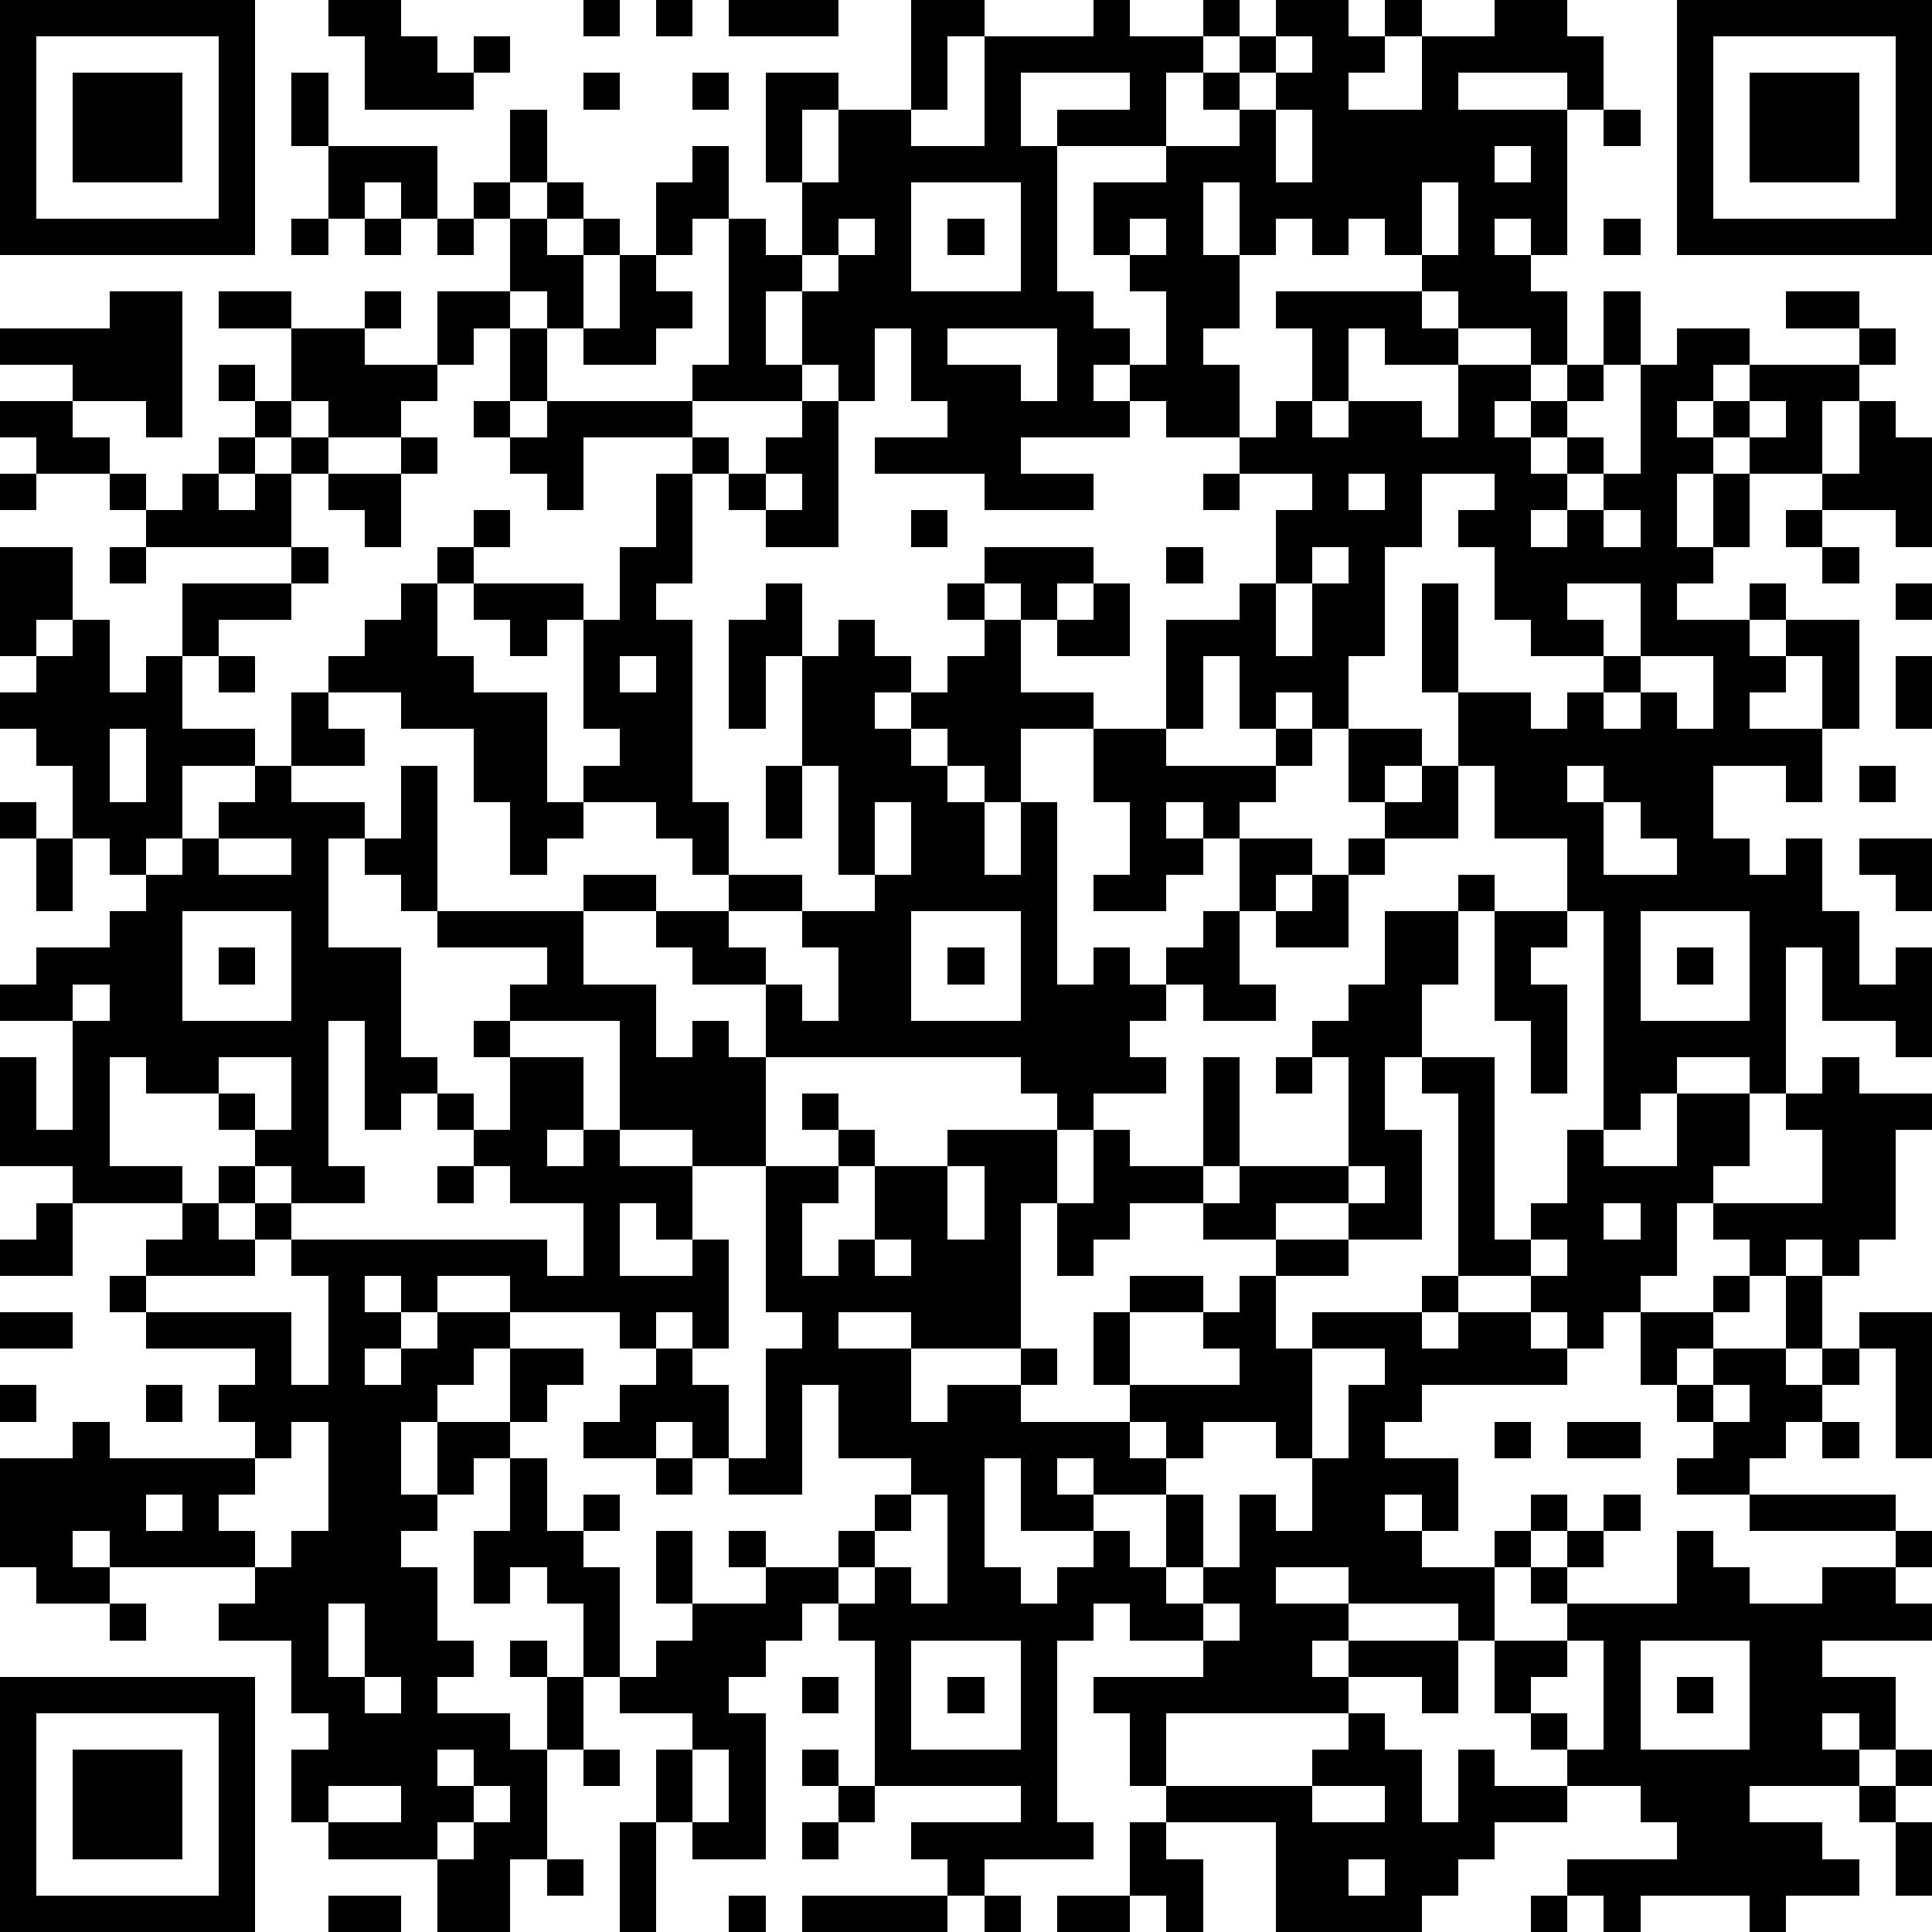 <?xml version="1.0" standalone="yes"?><svg version="1.1" xmlns="http://www.w3.org/2000/svg" xmlns:xlink="http://www.w3.org/1999/xlink" xmlns:ev="http://www.w3.org/2001/xml-events" width="212" height="212" shape-rendering="crispEdges"><path d="M0 0h7v7h-7zM9 0h2v1h1v1h1v-1h1v1h-1v1h-3v-2h-1zM16 0h1v1h-1zM18 0h1v1h-1zM20 0h3v1h-3zM25 0h2v1h-1v2h-1zM30 0h1v1h2v-1h1v1h-1v1h-1v2h-3v-1h2v-1h-3v2h1v4h1v1h1v1h-1v1h1v-1h1v-2h-1v-1h-1v-2h2v-1h2v-1h-1v-1h1v-1h1v-1h2v1h1v-1h1v1h-1v1h-1v1h2v-2h2v-1h2v1h1v2h-1v-1h-3v1h3v4h-1v-1h-1v1h1v1h1v2h-1v-1h-2v-1h-1v-1h-1v-1h-1v1h-1v-1h-1v1h-1v-2h-1v2h1v2h-1v1h1v2h-2v-1h-1v1h-3v1h2v1h-3v-1h-3v-1h2v-1h-1v-2h-1v2h-1v-1h-1v-2h-1v2h1v1h-3v-1h1v-4h-1v1h-1v-2h1v-1h1v2h1v1h1v-2h-1v-3h2v1h-1v2h1v-2h2v1h2v-3h3zM46 0h7v7h-7zM1 1v5h5v-5zM35 1v1h-1v1h1v-1h1v-1zM47 1v5h5v-5zM2 2h3v3h-3zM8 2h1v2h-1zM16 2h1v1h-1zM19 2h1v1h-1zM48 2h3v3h-3zM14 3h1v2h-1zM35 3v2h1v-2zM44 3h1v1h-1zM9 4h3v2h-1v-1h-1v1h-1zM41 4v1h1v-1zM13 5h1v1h-1zM15 5h1v1h-1zM25 5v3h3v-3zM39 5v2h1v-2zM8 6h1v1h-1zM10 6h1v1h-1zM12 6h1v1h-1zM14 6h1v1h1v-1h1v1h-1v2h-1v-1h-1zM23 6v1h-1v1h1v-1h1v-1zM26 6h1v1h-1zM31 6v1h1v-1zM44 6h1v1h-1zM17 7h1v1h1v1h-1v1h-2v-1h1zM3 8h2v4h-1v-1h-2v-1h-2v-1h3zM6 8h2v1h-2zM10 8h1v1h-1zM12 8h2v1h-1v1h-1zM35 8h4v1h1v1h-2v-1h-1v2h-1v-2h-1zM44 8h1v2h-1zM49 8h2v1h-2zM8 9h2v1h2v1h-1v1h-2v-1h-1zM14 9h1v2h-1zM26 9v1h2v1h1v-2zM46 9h2v1h-1v1h-1v1h1v-1h1v-1h3v-1h1v1h-1v1h-1v2h-2v-1h-1v1h-1v2h1v-2h1v2h-1v1h-1v1h2v-1h1v1h-1v1h1v-1h2v3h-1v-2h-1v1h-1v1h2v2h-1v-1h-2v2h1v1h1v-1h1v2h1v2h1v-1h1v3h-1v-1h-2v-2h-1v4h-1v-1h-2v1h-1v1h-1v-6h-1v-2h-2v-2h-1v-2h-1v-3h1v3h2v1h1v-1h1v-1h-2v-1h-1v-2h-1v-1h1v-1h-2v2h-1v3h-1v2h-1v-1h-1v1h-1v-2h-1v2h-1v-3h2v-1h1v-2h1v-1h-2v-1h1v-1h1v1h1v-1h2v1h1v-2h2v1h-1v1h1v-1h1v-1h1v1h-1v1h-1v1h1v-1h1v1h-1v1h-1v1h1v-1h1v-1h1v-3h1zM6 10h1v1h-1zM0 11h2v1h1v1h-2v-1h-1zM7 11h1v1h-1zM13 11h1v1h-1zM15 11h4v1h-3v2h-1v-1h-1v-1h1zM22 11h1v4h-2v-1h-1v-1h-1v-1h1v1h1v-1h1zM48 11v1h1v-1zM51 11h1v1h1v3h-1v-1h-2v-1h1zM6 12h1v1h-1zM8 12h1v1h-1zM11 12h1v1h-1zM0 13h1v1h-1zM3 13h1v1h-1zM5 13h1v1h1v-1h1v2h-4v-1h1zM9 13h2v2h-1v-1h-1zM18 13h1v3h-1v1h1v5h1v2h-1v-1h-1v-1h-2v-1h1v-1h-1v-3h-1v1h-1v-1h-1v-1h-1v-1h1v-1h1v1h-1v1h3v1h1v-2h1zM21 13v1h1v-1zM33 13h1v1h-1zM37 13v1h1v-1zM25 14h1v1h-1zM44 14v1h1v-1zM49 14h1v1h-1zM0 15h2v2h-1v1h-1zM3 15h1v1h-1zM8 15h1v1h-1zM27 15h3v1h-1v1h-1v-1h-1zM32 15h1v1h-1zM36 15v1h-1v2h1v-2h1v-1zM50 15h1v1h-1zM5 16h3v1h-2v1h-1zM11 16h1v2h1v1h2v3h1v1h-1v1h-1v-2h-1v-2h-2v-1h-2v-1h1v-1h1zM21 16h1v2h-1v2h-1v-3h1zM26 16h1v1h-1zM30 16h1v2h-2v-1h1zM43 16v1h1v1h1v-2zM52 16h1v1h-1zM2 17h1v2h1v-1h1v2h2v1h-2v2h-1v1h-1v-1h-1v-2h-1v-1h-1v-1h1v-1h1zM23 17h1v1h1v1h-1v1h1v-1h1v-1h1v-1h1v2h2v1h-2v2h-1v-1h-1v-1h-1v1h1v1h1v2h1v-2h1v5h1v-1h1v1h1v-1h1v-1h1v-2h-1v-1h-1v1h1v1h-1v1h-2v-1h1v-2h-1v-2h2v1h3v-1h1v1h-1v1h-1v1h2v1h-1v1h-1v2h1v1h-2v-1h-1v1h-1v1h1v1h-2v1h-1v-1h-1v-1h-7v-2h-2v-1h-1v-1h-2v-1h2v1h2v-1h2v1h-2v1h1v1h1v1h1v-2h-1v-1h2v-1h-1v-3h-1v-3h1zM6 18h1v1h-1zM17 18v1h1v-1zM45 18v1h-1v1h1v-1h1v1h1v-2zM52 18h1v2h-1zM8 19h1v1h1v1h-2zM3 20v2h1v-2zM37 20h2v1h-1v1h-1zM7 21h1v1h2v1h-1v3h2v3h1v1h-1v1h-1v-3h-1v4h1v1h-2v-1h-1v-1h-1v-1h-2v-1h-1v3h2v1h-3v-1h-2v-3h1v2h1v-3h-2v-1h1v-1h2v-1h1v-1h1v-1h1v-1h1zM11 21h1v4h-1v-1h-1v-1h1zM21 21h1v2h-1zM39 21h1v2h-2v-1h1zM43 21v1h1v-1zM51 21h1v1h-1zM0 22h1v1h-1zM24 22v2h1v-2zM44 22v2h2v-1h-1v-1zM1 23h1v2h-1zM6 23v1h2v-1zM37 23h1v1h-1zM51 23h2v2h-1v-1h-1zM36 24h1v2h-2v-1h1zM40 24h1v1h-1zM5 25v3h3v-3zM12 25h4v2h2v2h1v-1h1v1h1v3h-2v-1h-2v-3h-3v-1h1v-1h-3zM25 25v3h3v-3zM38 25h2v2h-1v2h-1v2h1v3h-2v-1h-2v1h-2v-1h-2v1h-1v1h-1v-2h-1v4h-3v-1h-2v1h2v2h1v-1h2v-1h1v1h-1v1h3v-1h-1v-2h1v-1h2v1h-2v2h3v-1h-1v-1h1v-1h1v-1h2v1h-2v2h1v-1h3v-1h1v-5h-1v-1h2v5h1v-1h1v-2h1v1h2v-2h2v2h-1v1h-1v2h-1v1h-1v1h-1v-1h-1v-1h-2v1h-1v1h1v-1h2v1h1v1h-4v1h-1v1h2v2h-1v-1h-1v1h1v1h2v-1h1v-1h1v1h-1v1h-1v2h-1v-1h-3v-1h-2v1h2v1h-1v1h1v-1h3v2h-1v-1h-2v1h-5v2h-1v-2h-1v-1h3v-1h-2v-1h-1v1h-1v5h1v1h-3v1h-1v-1h-1v-1h3v-1h-4v-4h-1v-1h-1v1h-1v1h-1v1h1v4h-2v-1h-1v-2h1v-1h-2v-1h-1v-2h-1v-1h-1v1h-1v-2h1v-2h-1v1h-1v-2h-1v2h1v1h-1v1h1v2h1v1h-1v1h2v1h1v-2h-1v-1h1v1h1v2h-1v3h-1v2h-2v-2h-3v-1h-1v-2h1v-1h-1v-2h-2v-1h1v-1h-4v-1h-1v1h1v1h-2v-1h-1v-3h2v-1h1v1h4v-1h-1v-1h1v-1h-3v-1h-1v-1h1v-1h1v-1h1v-1h1v1h-1v1h1v-1h1v1h-1v1h-3v1h4v2h1v-3h-1v-1h7v1h1v-2h-2v-1h-1v-1h-1v-1h1v1h1v-2h-1v-1h1v1h2v2h-1v1h1v-1h1v1h2v2h-1v-1h-1v2h2v-1h1v3h-1v-1h-1v1h-1v-1h-3v-1h-2v1h-1v-1h-1v1h1v1h-1v1h1v-1h1v-1h2v1h-1v1h-1v1h2v-2h2v1h-1v1h-1v1h1v2h1v-1h1v1h-1v1h1v3h1v-1h1v-1h-1v-2h1v2h2v-1h-1v-1h1v1h2v-1h1v-1h1v-1h-2v-2h-1v3h-2v-1h-1v-1h-1v1h-2v-1h1v-1h1v-1h1v1h1v2h1v-3h1v-1h-1v-4h2v-1h-1v-1h1v1h1v1h-1v1h-1v2h1v-1h1v-2h2v-1h3v2h1v-2h1v1h2v-3h1v3h-1v1h1v-1h3v-3h-1v-1h1v-1h1zM41 25h2v1h-1v1h1v3h-1v-2h-1zM45 25v3h3v-3zM6 26h1v1h-1zM26 26h1v1h-1zM46 26h1v1h-1zM2 27v1h1v-1zM6 29v1h1v1h1v-2zM35 29h1v1h-1zM50 29h1v1h2v1h-1v3h-1v1h-1v-1h-1v1h-1v-1h-1v-1h3v-2h-1v-1h1zM12 32h1v1h-1zM26 32v2h1v-2zM37 32v1h1v-1zM1 33h1v2h-2v-1h1zM44 33v1h1v-1zM24 34v1h1v-1zM42 34v1h1v-1zM47 35h1v1h-1zM49 35h1v2h-1zM0 36h2v1h-2zM45 36h2v1h-1v1h-1zM51 36h2v4h-1v-3h-1zM36 37v3h-1v-1h-2v1h-1v-1h-1v1h1v1h-2v-1h-1v1h1v1h-2v-2h-1v3h1v1h1v-1h1v-1h1v1h1v-2h1v2h-1v1h1v-1h1v-2h1v1h1v-2h1v-2h1v-1zM47 37h2v1h1v-1h1v1h-1v1h-1v1h-1v1h-2v-1h1v-1h-1v-1h1zM0 38h1v1h-1zM4 38h1v1h-1zM47 38v1h1v-1zM8 39v1h-1v1h-1v1h1v1h1v-1h1v-3zM41 39h1v1h-1zM43 39h2v1h-2zM50 39h1v1h-1zM18 40h1v1h-1zM4 41v1h1v-1zM25 41v1h-1v1h-1v1h1v-1h1v1h1v-3zM44 41h1v1h-1zM48 41h4v1h-4zM43 42h1v1h-1zM46 42h1v1h1v1h2v-1h2v-1h1v1h-1v1h1v1h-3v1h2v2h-1v-1h-1v1h1v1h-3v1h2v1h1v1h-2v1h-1v-1h-3v1h-1v-1h-1v-1h3v-1h-1v-1h-2v-1h-1v-1h-1v-2h2v-1h-1v-1h1v1h3zM3 44h1v1h-1zM9 44v2h1v-2zM33 44v1h1v-1zM25 45v3h3v-3zM43 45v1h-1v1h1v1h1v-3zM45 45v3h3v-3zM0 46h7v7h-7zM10 46v1h1v-1zM22 46h1v1h-1zM26 46h1v1h-1zM46 46h1v1h-1zM1 47v5h5v-5zM37 47h1v1h1v2h1v-2h1v1h2v1h-2v1h-1v1h-1v1h-4v-3h-3v-1h4v-1h1zM2 48h3v3h-3zM12 48v1h1v-1zM16 48h1v1h-1zM19 48v2h1v-2zM22 48h1v1h-1zM52 48h1v1h-1zM9 49v1h2v-1zM13 49v1h-1v1h1v-1h1v-1zM23 49h1v1h-1zM36 49v1h2v-1zM51 49h1v1h-1zM17 50h1v3h-1zM22 50h1v1h-1zM31 50h1v1h1v2h-1v-1h-1zM52 50h1v2h-1zM15 51h1v1h-1zM37 51v1h1v-1zM9 52h2v1h-2zM20 52h1v1h-1zM22 52h4v1h-4zM27 52h1v1h-1zM29 52h2v1h-2zM42 52h1v1h-1z" style="fill:#000" transform="translate(0,0) scale(4)"/></svg>